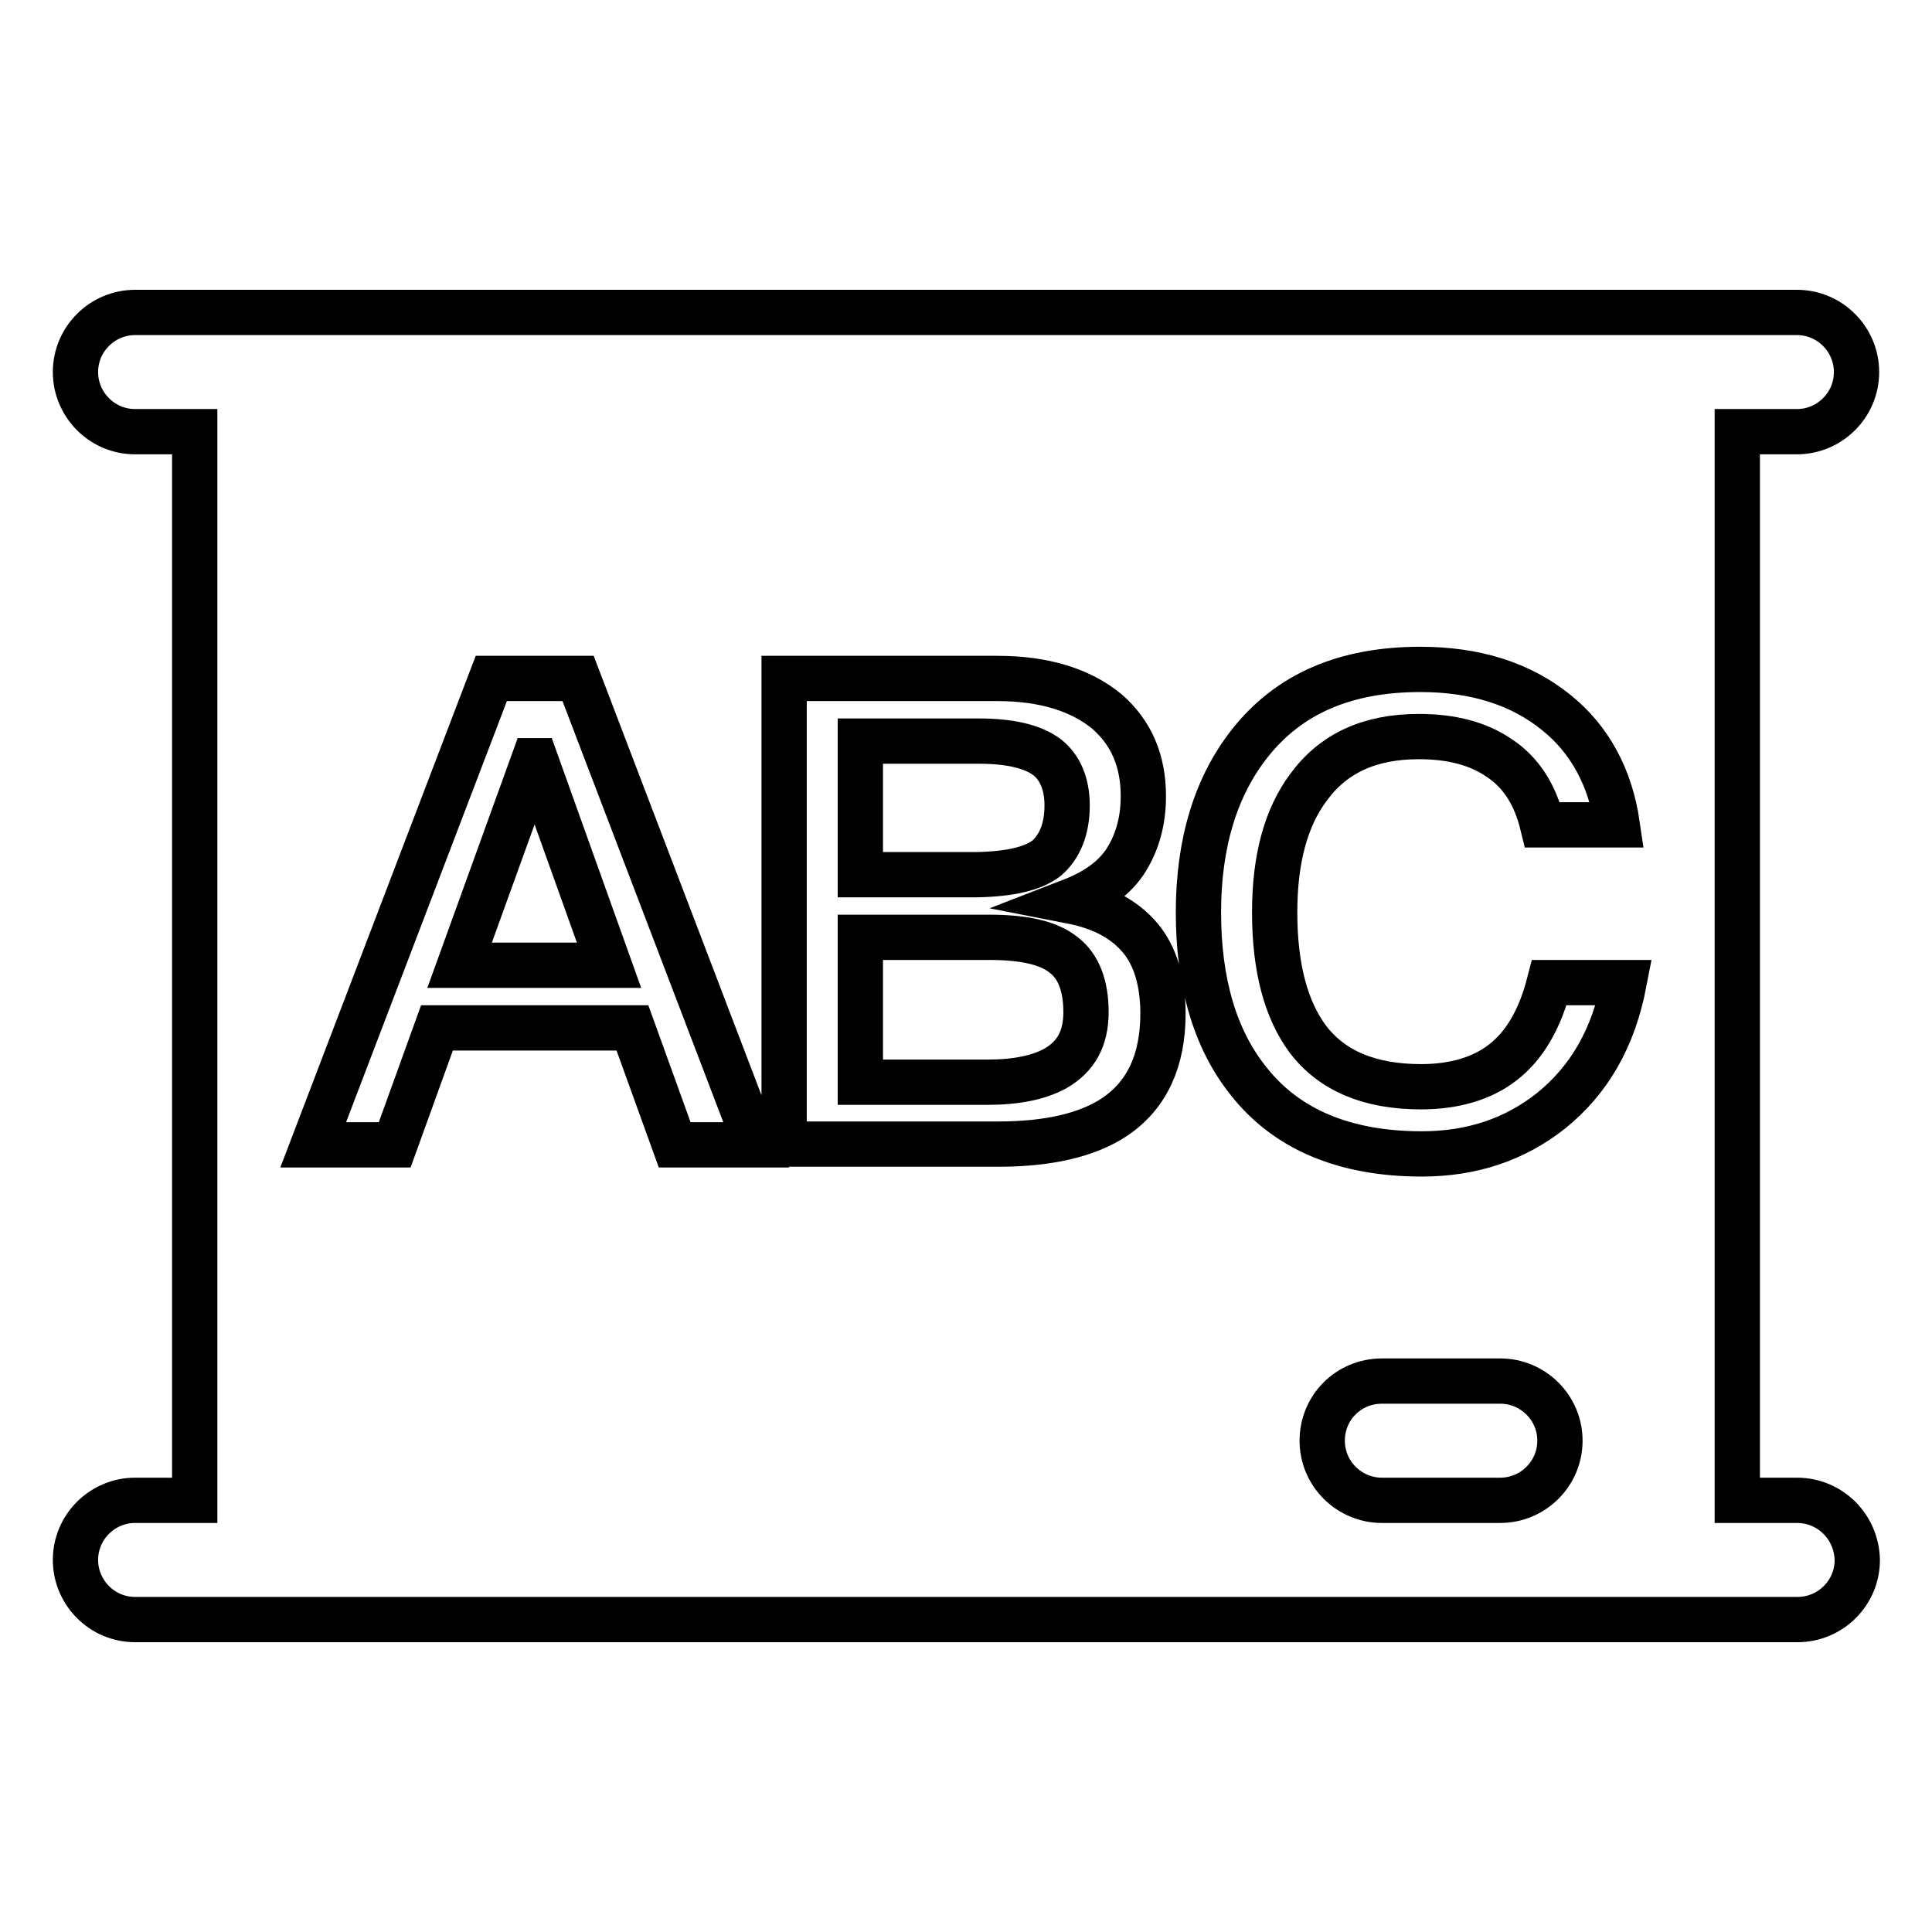 <?xml version="1.0" encoding="utf-8"?>
<!-- Svg Vector Icons : http://www.onlinewebfonts.com/icon -->
<!DOCTYPE svg PUBLIC "-//W3C//DTD SVG 1.1//EN" "http://www.w3.org/Graphics/SVG/1.1/DTD/svg11.dtd">
<svg version="1.1" xmlns="http://www.w3.org/2000/svg" xmlns:xlink="http://www.w3.org/1999/xlink" x="0px" y="0px" viewBox="0 0 256 256" enable-background="new 0 0 256 256" xml:space="preserve">
<g> <path stroke-width="6" fill-opacity="0" stroke="#000000"  d="M238.1,198.8h-7.9V57.2h7.9c4.3,0,7.9-3.5,7.9-7.9c0-4.3-3.5-7.9-7.9-7.9H17.9c-4.3,0-7.9,3.5-7.9,7.9 c0,4.3,3.5,7.9,7.9,7.9h7.9v141.6h-7.9c-4.3,0-7.9,3.5-7.9,7.9c0,4.3,3.5,7.9,7.9,7.9h220.3c4.3,0,7.9-3.5,7.9-7.9 C246,202.3,242.5,198.8,238.1,198.8L238.1,198.8z M89.4,151.7l-5.6-15.5H57.9l-5.6,15.5H41.5l23.6-61.8h11.5l23.6,61.8H89.4z  M147.7,148c-3.6,2.4-8.8,3.6-15.4,3.6h-28.4V89.9h28.3c6.1,0,11,1.5,14.5,4.4c3.2,2.8,4.8,6.5,4.8,11.2c0,3.5-0.9,6.4-2.5,8.8 c-1.6,2.3-4,3.9-7.1,5.1c4.1,0.8,7.1,2.4,9.2,4.9c2,2.4,3,5.8,3,10C154.1,140.5,152,145.1,147.7,148L147.7,148z M198.8,198.8h-15.7 c-4.3,0-7.9-3.5-7.9-7.9s3.5-7.9,7.9-7.9h15.7c4.3,0,7.9,3.5,7.9,7.9S203.1,198.8,198.8,198.8z M205.5,147.2 c-4.8,3.8-10.5,5.7-17.1,5.7c-10.3,0-18-3.3-23-9.7c-4.4-5.5-6.6-13-6.6-22.3c0-9.2,2.3-16.7,6.8-22.4c5.2-6.6,12.7-9.8,22.6-9.8 c7.3,0,13.3,1.9,18,5.7c4.5,3.6,7.2,8.7,8.1,14.9h-9.9c-1-4.1-2.9-7-5.8-8.9c-2.8-1.9-6.3-2.8-10.6-2.8c-6.5,0-11.3,2.2-14.6,6.7 c-3,4-4.5,9.5-4.5,16.6c0,7.3,1.5,12.9,4.4,16.8c3.2,4.2,8.2,6.3,15,6.3c4.4,0,8.1-1.1,10.8-3.2c3-2.3,5-5.9,6.2-10.6h9.9 C213.8,137.5,210.6,143.1,205.5,147.2L205.5,147.2z M70.7,100.8l-9.8,27.1h19.8l-9.7-27.1H70.7z M131.1,124.2h-17.1v19.2h16.8 c3.8,0,6.8-0.6,9-1.8c2.8-1.6,4.1-4,4.1-7.5c0-3.5-1-6.1-3-7.6C138.9,124.9,135.6,124.2,131.1,124.2L131.1,124.2z M138.7,113.7 c1.7-1.5,2.7-3.8,2.7-7c0-2.9-1-5.1-2.7-6.4c-1.9-1.4-4.9-2.1-9-2.1h-15.7v17.7h15.5C133.9,115.8,136.9,115.1,138.7,113.7 L138.7,113.7z"/></g>
</svg>